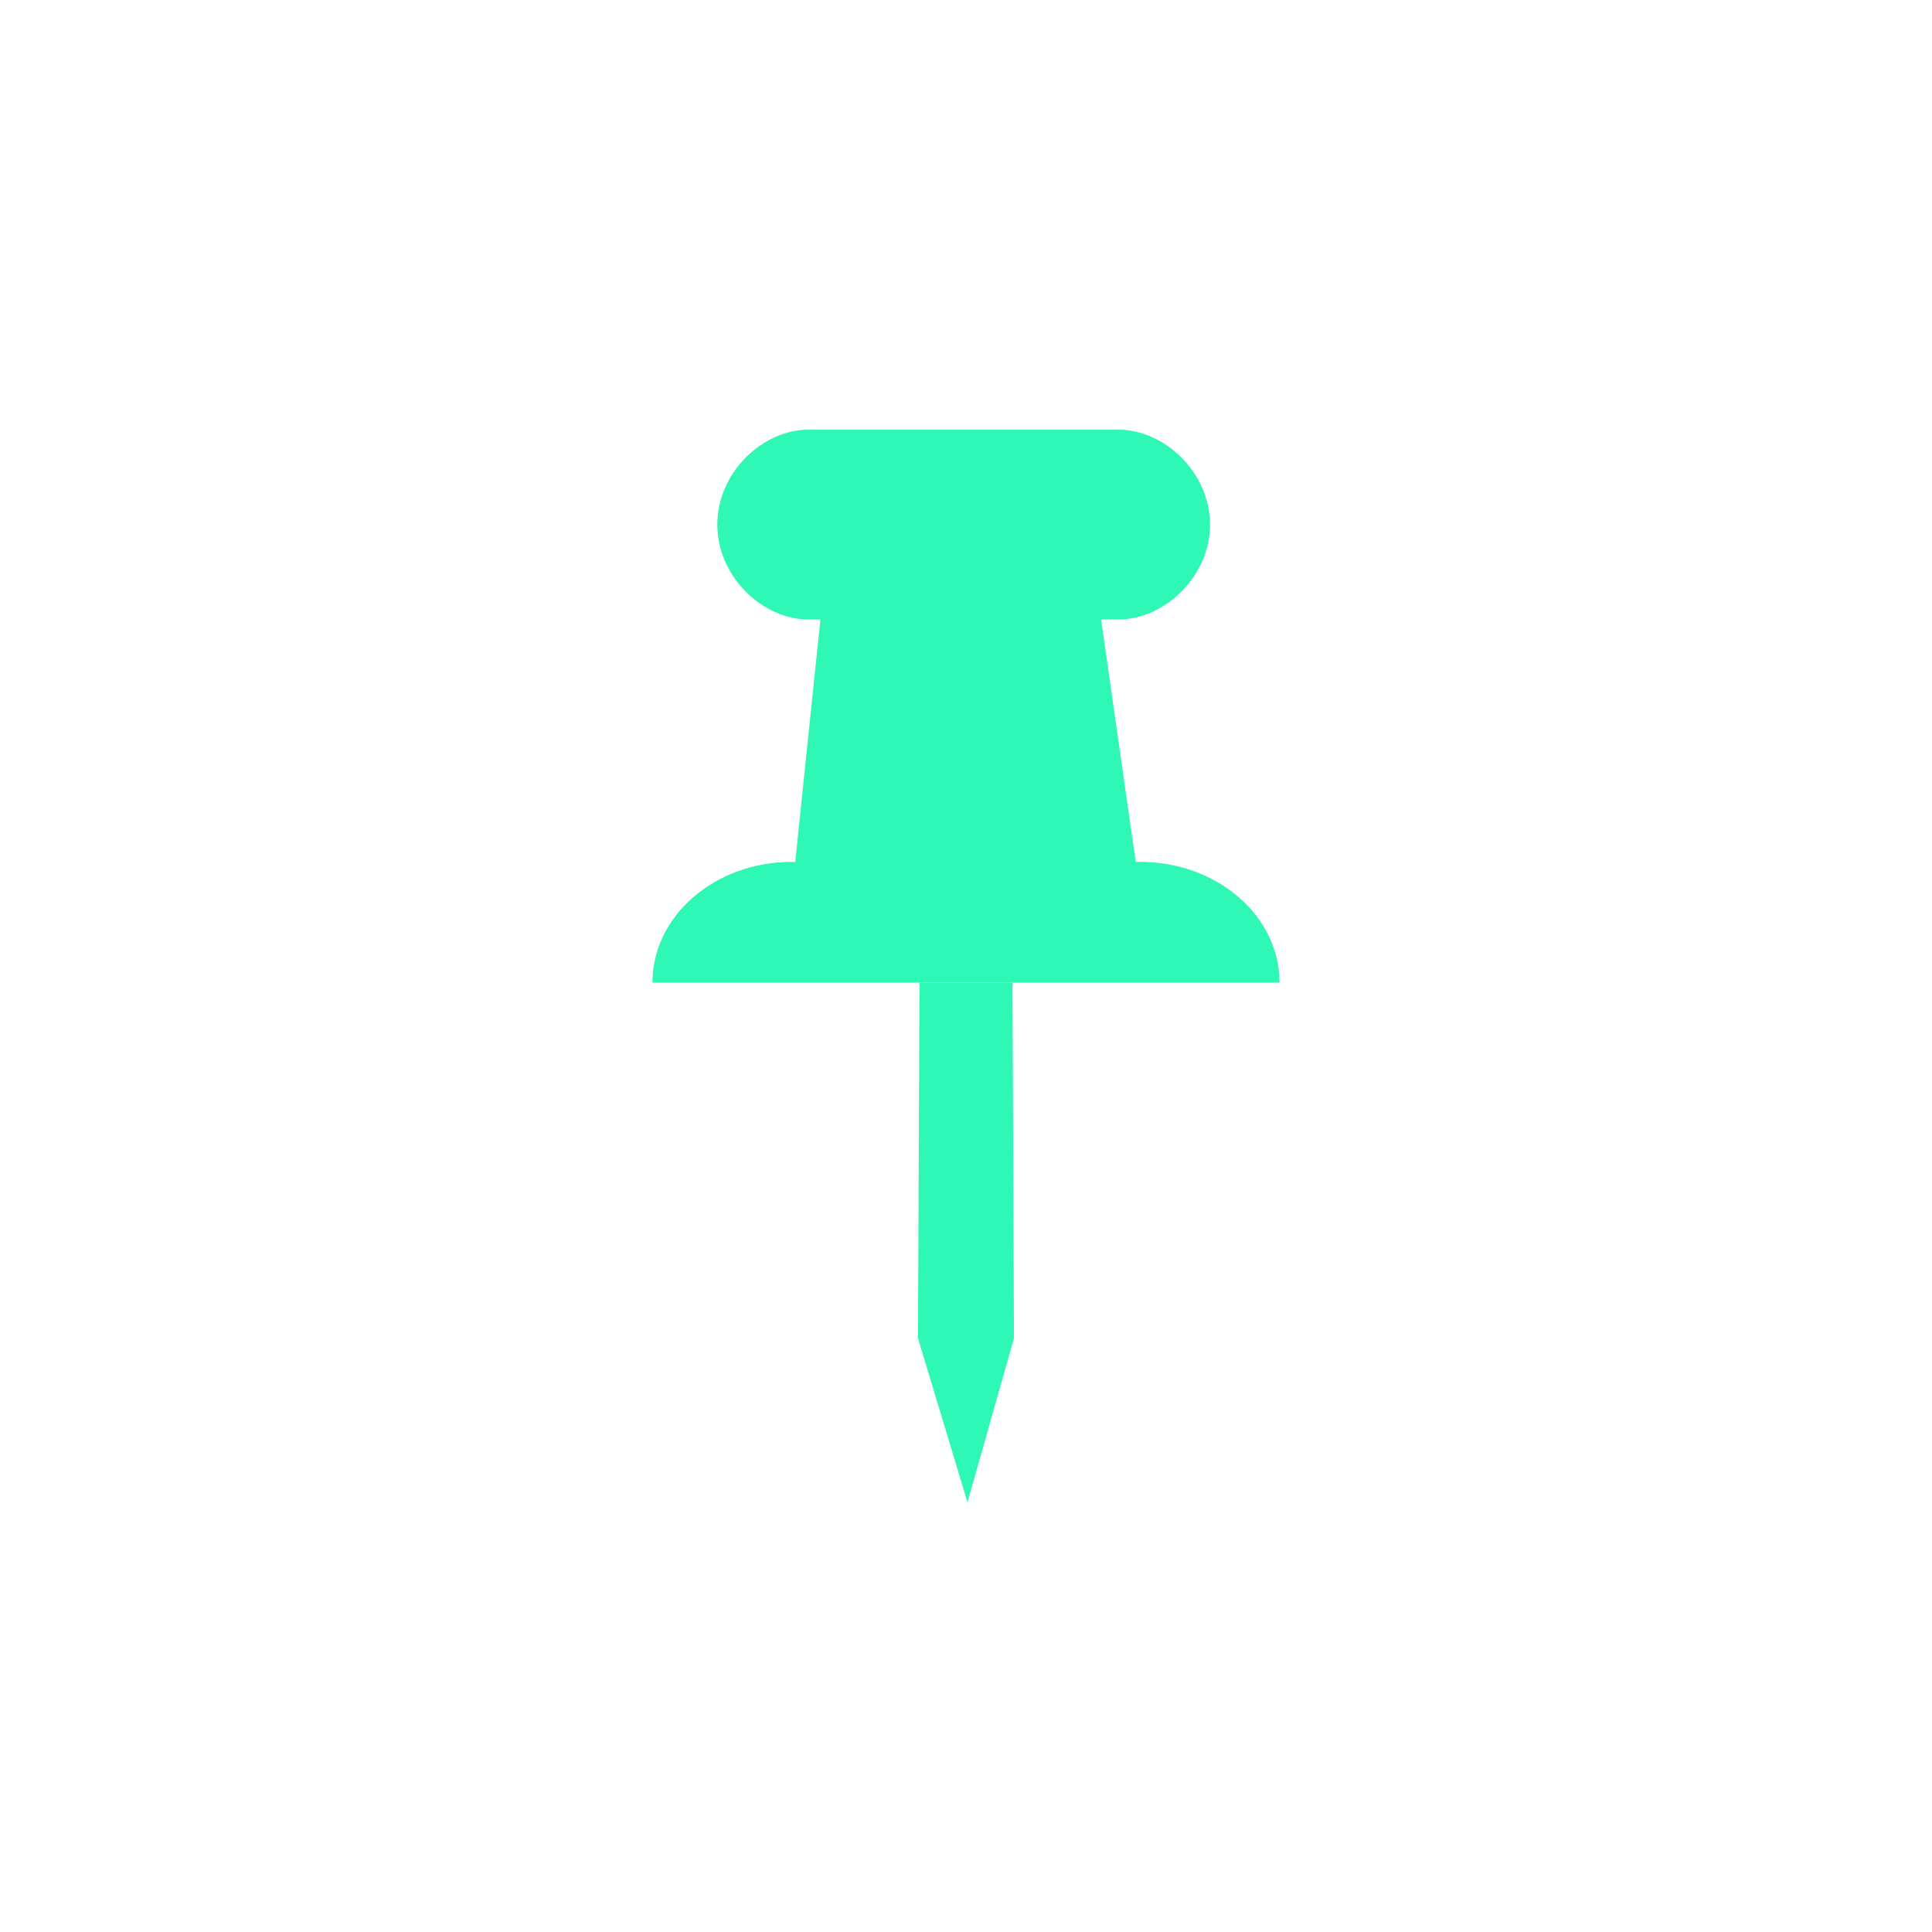 <svg xmlns="http://www.w3.org/2000/svg" width="184" height="184" viewBox="0 0 184 184"><g transform="translate(-20538 -4509)"><rect width="184" height="184" transform="translate(20538 4509)" fill="none"></rect><g transform="translate(20600.137 4549.929)"><path d="M4633.82,4025.2h-8.856l-.142,33.866,4.714,15.618,4.426-15.618Z" transform="translate(-4599.531 -3972.54)" fill="#2ff7b5"></path><path d="M4620.338,3940.312H4587.29l2.475-23.845.277-2.652h26.509l.381,2.652Z" transform="translate(-4573.952 -3896.634)" fill="#2ff7b5"></path><path d="M4605.138,4000.587h-59.726c0-6.35,5.933-11.5,13.253-11.5h33.219c7.32,0,13.253,5.151,13.253,11.5" transform="translate(-4545.413 -3947.93)" fill="#2ff7b5"></path><path d="M4611.741,3868.9c0,4.989-4.394,9.033-8.672,9.033h-29.623c-4.278,0-8.629-4.044-8.629-9.033s4.351-9.033,8.629-9.033h29.623c4.278,0,8.672,4.044,8.672,9.033" transform="translate(-4558.637 -3859.871)" fill="#2ff7b5"></path></g></g></svg>